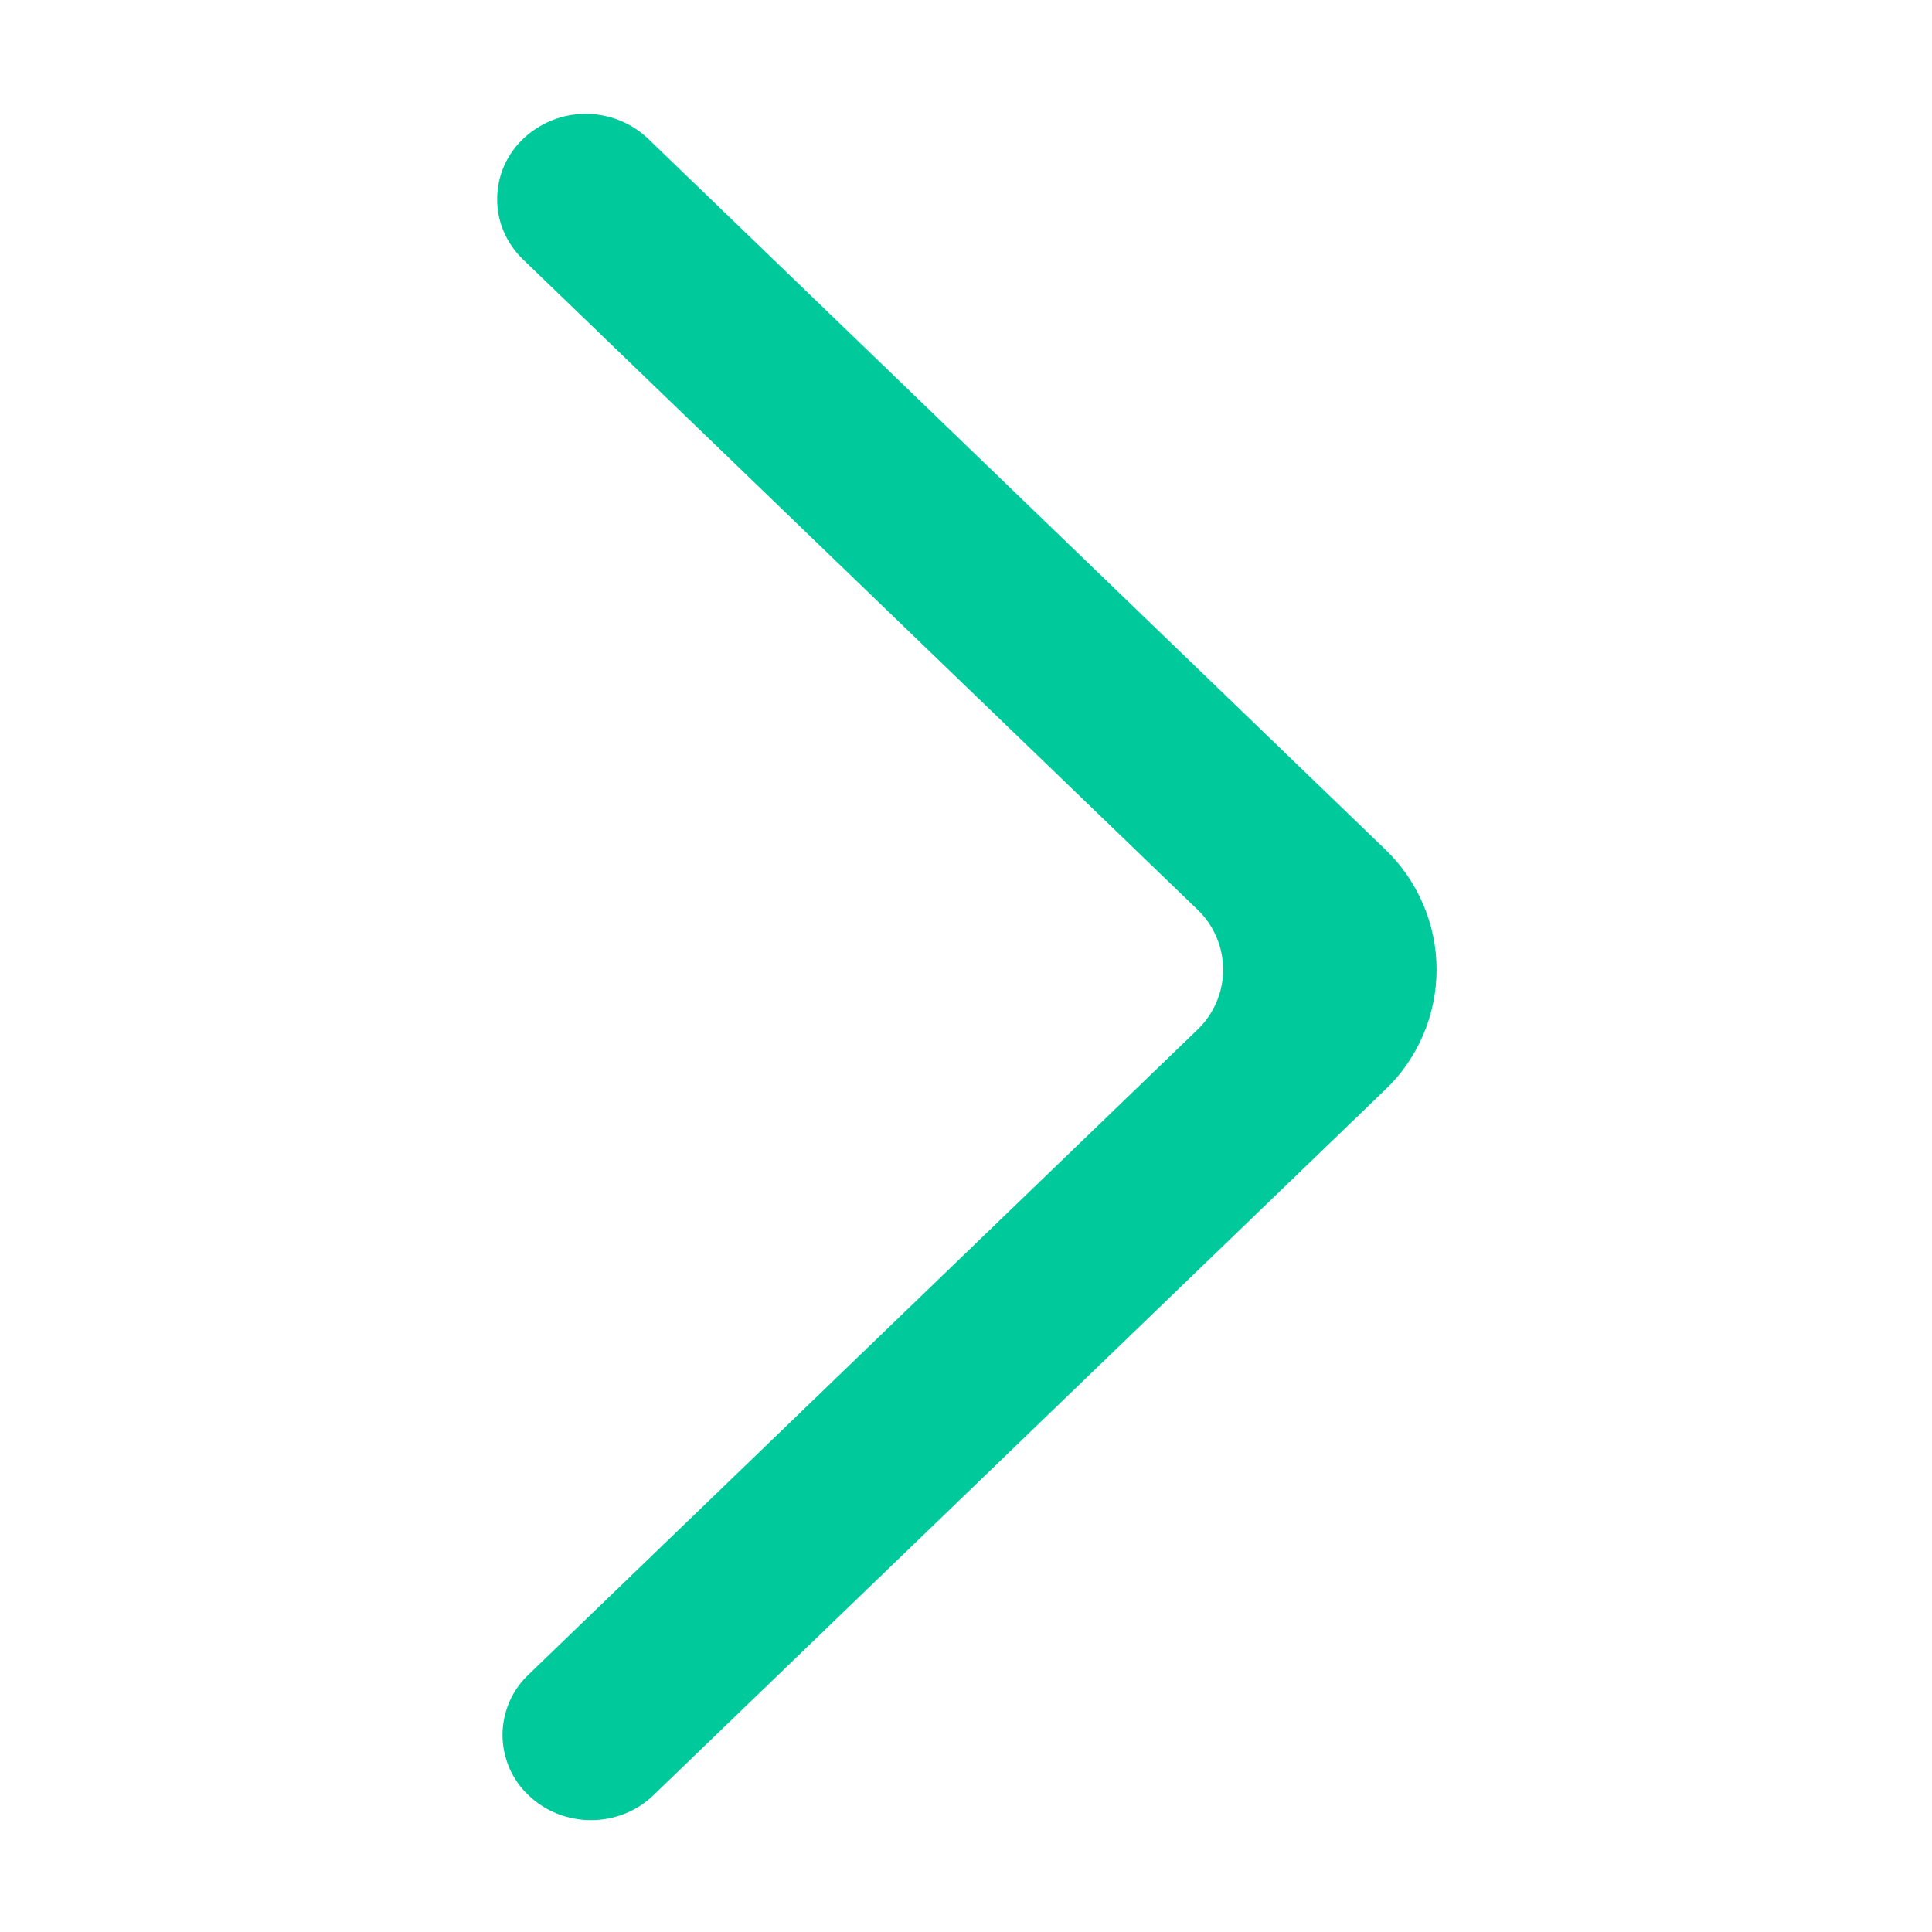 <svg width="12" height="12" viewBox="0 0 12 12" fill="none" xmlns="http://www.w3.org/2000/svg">
<path fill-rule="evenodd" clip-rule="evenodd" d="M3.282 11.15C3.497 11.357 3.845 11.357 4.059 11.15L8.601 6.771C8.703 6.675 8.783 6.559 8.839 6.43C8.894 6.301 8.923 6.162 8.923 6.022C8.923 5.882 8.894 5.744 8.839 5.615C8.783 5.486 8.703 5.37 8.601 5.273L4.026 0.862C3.922 0.763 3.785 0.708 3.641 0.707C3.498 0.706 3.36 0.76 3.255 0.857C3.203 0.905 3.161 0.963 3.132 1.028C3.104 1.092 3.088 1.162 3.088 1.233C3.087 1.304 3.101 1.374 3.129 1.439C3.157 1.504 3.198 1.563 3.249 1.612L7.436 5.648C7.487 5.696 7.527 5.754 7.555 5.819C7.583 5.883 7.597 5.953 7.597 6.023C7.597 6.093 7.583 6.162 7.555 6.226C7.527 6.291 7.487 6.349 7.436 6.397L3.282 10.402C3.231 10.45 3.191 10.508 3.163 10.572C3.136 10.637 3.121 10.706 3.121 10.776C3.121 10.846 3.136 10.915 3.163 10.98C3.191 11.044 3.231 11.102 3.282 11.15Z" fill="#00CA9B"/>
</svg>
